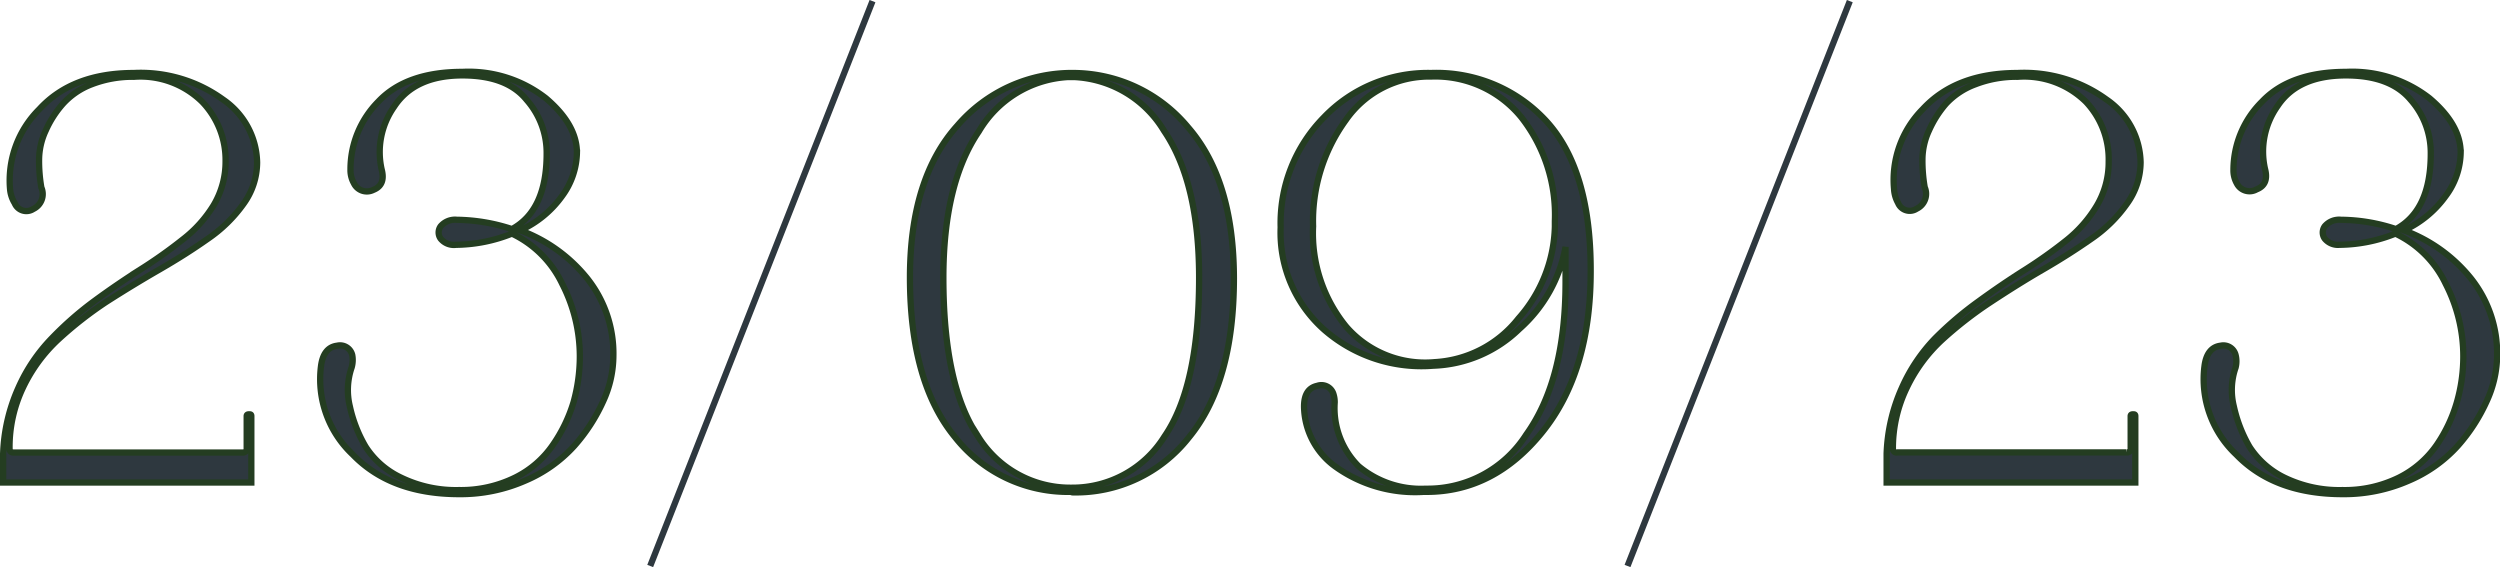 <?xml version="1.0" encoding="UTF-8"?> <svg xmlns="http://www.w3.org/2000/svg" viewBox="0 0 198.94 45.13"> <defs> <style>.cls-1{fill:#2e383f;stroke:#243d21;}.cls-1,.cls-2{stroke-miterlimit:10;stroke-width:0.5px;}.cls-2{fill:none;stroke:#2e383f;}</style> </defs> <g id="Слой_2" data-name="Слой 2"> <g id="Слой_1-2" data-name="Слой 1"> <path class="cls-1" d="M85.2,39.14A11.45,11.45,0,0,1,76,34.79q-3.58-4.35-3.59-12.69,0-7.91,3.77-12.1a12,12,0,0,1,9.3-4.19,11.92,11.92,0,0,1,9.07,4.33q3.63,4.18,3.64,12,0,8.34-3.6,12.69a11.43,11.43,0,0,1-9.25,4.35Zm.09-.33a8.63,8.63,0,0,0,7.37-4.07q2.76-4,2.76-12.64,0-7.59-2.79-11.69a8.83,8.83,0,0,0-7.15-4.28H85a8.8,8.8,0,0,0-7.11,4.33Q75.07,14.6,75.07,22.1q0,8.61,2.77,12.64a8.61,8.61,0,0,0,7.36,4.07Z"></path> <path class="cls-1" d="M114.06,29.1a11.78,11.78,0,0,1-8.65-2.83,10.32,10.32,0,0,1-3.5-8.17,12,12,0,0,1,3.45-8.77,11.44,11.44,0,0,1,8.52-3.52,11.88,11.88,0,0,1,9.18,3.84q3.52,3.86,3.52,11.86v.09q0,8-3.84,12.77t-9.23,4.77h-.23a10.89,10.89,0,0,1-7-2,6,6,0,0,1-2.51-4.79c0-.95.35-1.5,1.06-1.65a1,1,0,0,1,1.29.69,2.06,2.06,0,0,1,.09.64,6.54,6.54,0,0,0,1.89,5.06,7.71,7.71,0,0,0,5.34,1.8h.09a9.3,9.3,0,0,0,7.92-4.3q3.12-4.35,3.13-12.09V22q0-.24,0-1.11c0-.58,0-1,0-1.24a11.43,11.43,0,0,1-3.68,6.53A10.3,10.3,0,0,1,114.06,29.1Zm.09-.28a9.12,9.12,0,0,0,6.68-3.47,11.41,11.41,0,0,0,2.9-7.3v-.46a12.57,12.57,0,0,0-2.67-8.26,8.83,8.83,0,0,0-7.18-3.24,8.07,8.07,0,0,0-6.79,3.47,13.66,13.66,0,0,0-2.6,8.45A11.73,11.73,0,0,0,107.13,26,8.31,8.31,0,0,0,114.15,28.82Z"></path> <path class="cls-1" d="M.25,38.4V36.1a14,14,0,0,1,1.22-5.25,13.49,13.49,0,0,1,2.65-3.93,26.47,26.47,0,0,1,3.43-3c1.24-.91,2.47-1.74,3.68-2.51a37.61,37.61,0,0,0,3.31-2.35A10.08,10.08,0,0,0,17,16.33a6.76,6.76,0,0,0,.95-3.52,6.67,6.67,0,0,0-1.85-4.7,7,7,0,0,0-5.43-2,9,9,0,0,0-3.38.6A5.92,5.92,0,0,0,5,8.27a8.25,8.25,0,0,0-1.36,2.12,5.57,5.57,0,0,0-.53,2.35,12.41,12.41,0,0,0,.18,2.18,1.31,1.31,0,0,1-.64,1.71,1,1,0,0,1-1.48-.46A2.54,2.54,0,0,1,.8,15.06,8,8,0,0,1,3.13,8.69q2.64-2.88,7.52-2.88a11.17,11.17,0,0,1,7.11,2.12,6.2,6.2,0,0,1,2.7,5,5.63,5.63,0,0,1-1.08,3.29A11.33,11.33,0,0,1,16.54,19q-1.74,1.23-3.84,2.44T8.49,24a30.14,30.14,0,0,0-3.84,3,12.58,12.58,0,0,0-2.81,3.82A11,11,0,0,0,.76,35.68c0,.22.1.33.32.33H19.31a.29.29,0,0,0,.32-.33V33.11c0-.1.06-.14.18-.14s.19,0,.19.14V38.4Z"></path> <path class="cls-1" d="M36.29,19.48A1.36,1.36,0,0,1,35.07,19a.84.84,0,0,1,0-1,1.5,1.5,0,0,1,1.29-.51,14.47,14.47,0,0,1,4.38.74c1.84-1,2.76-3,2.76-6a6.36,6.36,0,0,0-1.59-4.28Q40.34,6,36.8,6,33,6,31.37,8.48a6.27,6.27,0,0,0-1,5c.22.83,0,1.37-.66,1.63a1.14,1.14,0,0,1-1.55-.53,2.11,2.11,0,0,1-.27-1.1A7.66,7.66,0,0,1,30.1,8.09q2.23-2.37,6.7-2.37a10,10,0,0,1,6.63,2.09q2.48,2.1,2.48,4.35a6,6,0,0,1-1.19,3.45,8.32,8.32,0,0,1-3.32,2.72,12.26,12.26,0,0,1,5.34,3.84,9.6,9.6,0,0,1,2.07,6.15A8.71,8.71,0,0,1,48,31.93a14.07,14.07,0,0,1-2.3,3.55,11.09,11.09,0,0,1-3.89,2.76,12.77,12.77,0,0,1-5.27,1.08q-5.43,0-8.47-3.15a8.23,8.23,0,0,1-2.53-7c.12-1,.55-1.57,1.29-1.66a1,1,0,0,1,1.2.74,2.14,2.14,0,0,1-.05,1,5.51,5.51,0,0,0-.14,3.09,10.88,10.88,0,0,0,1.25,3.2A6.76,6.76,0,0,0,31.9,38a10,10,0,0,0,4.62,1A9.76,9.76,0,0,0,41,38a7.88,7.88,0,0,0,3-2.6A12,12,0,0,0,45.64,32a13.53,13.53,0,0,0,.5-3.66,12.61,12.61,0,0,0-1.4-5.75,8.44,8.44,0,0,0-4-4A12.23,12.23,0,0,1,36.29,19.48Z"></path> <path class="cls-1" d="M150.13,38.4V36.1a14,14,0,0,1,1.22-5.25A13.54,13.54,0,0,1,154,26.91,27.82,27.82,0,0,1,157.42,24c1.25-.91,2.47-1.74,3.69-2.51a37.61,37.61,0,0,0,3.31-2.35,10.23,10.23,0,0,0,2.44-2.78,6.77,6.77,0,0,0,.94-3.52A6.66,6.66,0,0,0,166,8.11a7,7,0,0,0-5.43-2,9,9,0,0,0-3.38.6,6,6,0,0,0-2.33,1.54,8.49,8.49,0,0,0-1.35,2.12,5.54,5.54,0,0,0-.53,2.35,12.41,12.41,0,0,0,.18,2.18,1.31,1.31,0,0,1-.64,1.71,1,1,0,0,1-1.48-.46,2.54,2.54,0,0,1-.32-1.11A8,8,0,0,1,153,8.69q2.66-2.88,7.53-2.88a11.17,11.17,0,0,1,7.11,2.12,6.2,6.2,0,0,1,2.7,5,5.66,5.66,0,0,1-1.09,3.29A11.12,11.12,0,0,1,166.42,19c-1.16.81-2.44,1.63-3.84,2.44s-2.8,1.69-4.21,2.62a31.24,31.24,0,0,0-3.85,3,12.55,12.55,0,0,0-2.8,3.82,11,11,0,0,0-1.09,4.85A.29.29,0,0,0,151,36h18.22a.29.29,0,0,0,.33-.33V33.11c0-.1.06-.14.18-.14s.19,0,.19.14V38.4Z"></path> <path class="cls-1" d="M186.17,19.48A1.36,1.36,0,0,1,185,19a.84.84,0,0,1,0-1,1.5,1.5,0,0,1,1.29-.51,14.06,14.06,0,0,1,4.37.74c1.85-1,2.77-3,2.77-6a6.36,6.36,0,0,0-1.59-4.28Q190.22,6,186.68,6q-3.83,0-5.44,2.44a6.26,6.26,0,0,0-1,5c.22.83,0,1.37-.67,1.63A1.13,1.13,0,0,1,178,14.6a2.11,2.11,0,0,1-.27-1.1A7.66,7.66,0,0,1,180,8.09q2.24-2.37,6.7-2.37a10,10,0,0,1,6.62,2.09q2.49,2.1,2.49,4.35a5.92,5.92,0,0,1-1.2,3.45,8.37,8.37,0,0,1-3.31,2.72,12.26,12.26,0,0,1,5.34,3.84,9.6,9.6,0,0,1,2.07,6.15,8.87,8.87,0,0,1-.83,3.61,14.07,14.07,0,0,1-2.3,3.55,11.09,11.09,0,0,1-3.89,2.76,12.77,12.77,0,0,1-5.27,1.08q-5.43,0-8.47-3.15a8.24,8.24,0,0,1-2.53-7c.12-1,.55-1.57,1.29-1.66a1,1,0,0,1,1.19.74,2,2,0,0,1,0,1,5.42,5.42,0,0,0-.14,3.09,11.14,11.14,0,0,0,1.24,3.2A6.89,6.89,0,0,0,181.77,38a10,10,0,0,0,4.63,1,9.76,9.76,0,0,0,4.51-1,8,8,0,0,0,3-2.6A11.73,11.73,0,0,0,195.51,32a13.15,13.15,0,0,0,.51-3.66,12.61,12.61,0,0,0-1.4-5.75,8.42,8.42,0,0,0-4-4A12.18,12.18,0,0,1,186.17,19.48Z"></path> <line class="cls-2" x1="69.43" y1="0.09" x2="51.74" y2="45.04"></line> <line class="cls-2" x1="147.2" y1="0.09" x2="129.51" y2="45.04"></line> </g> </g> </svg> 